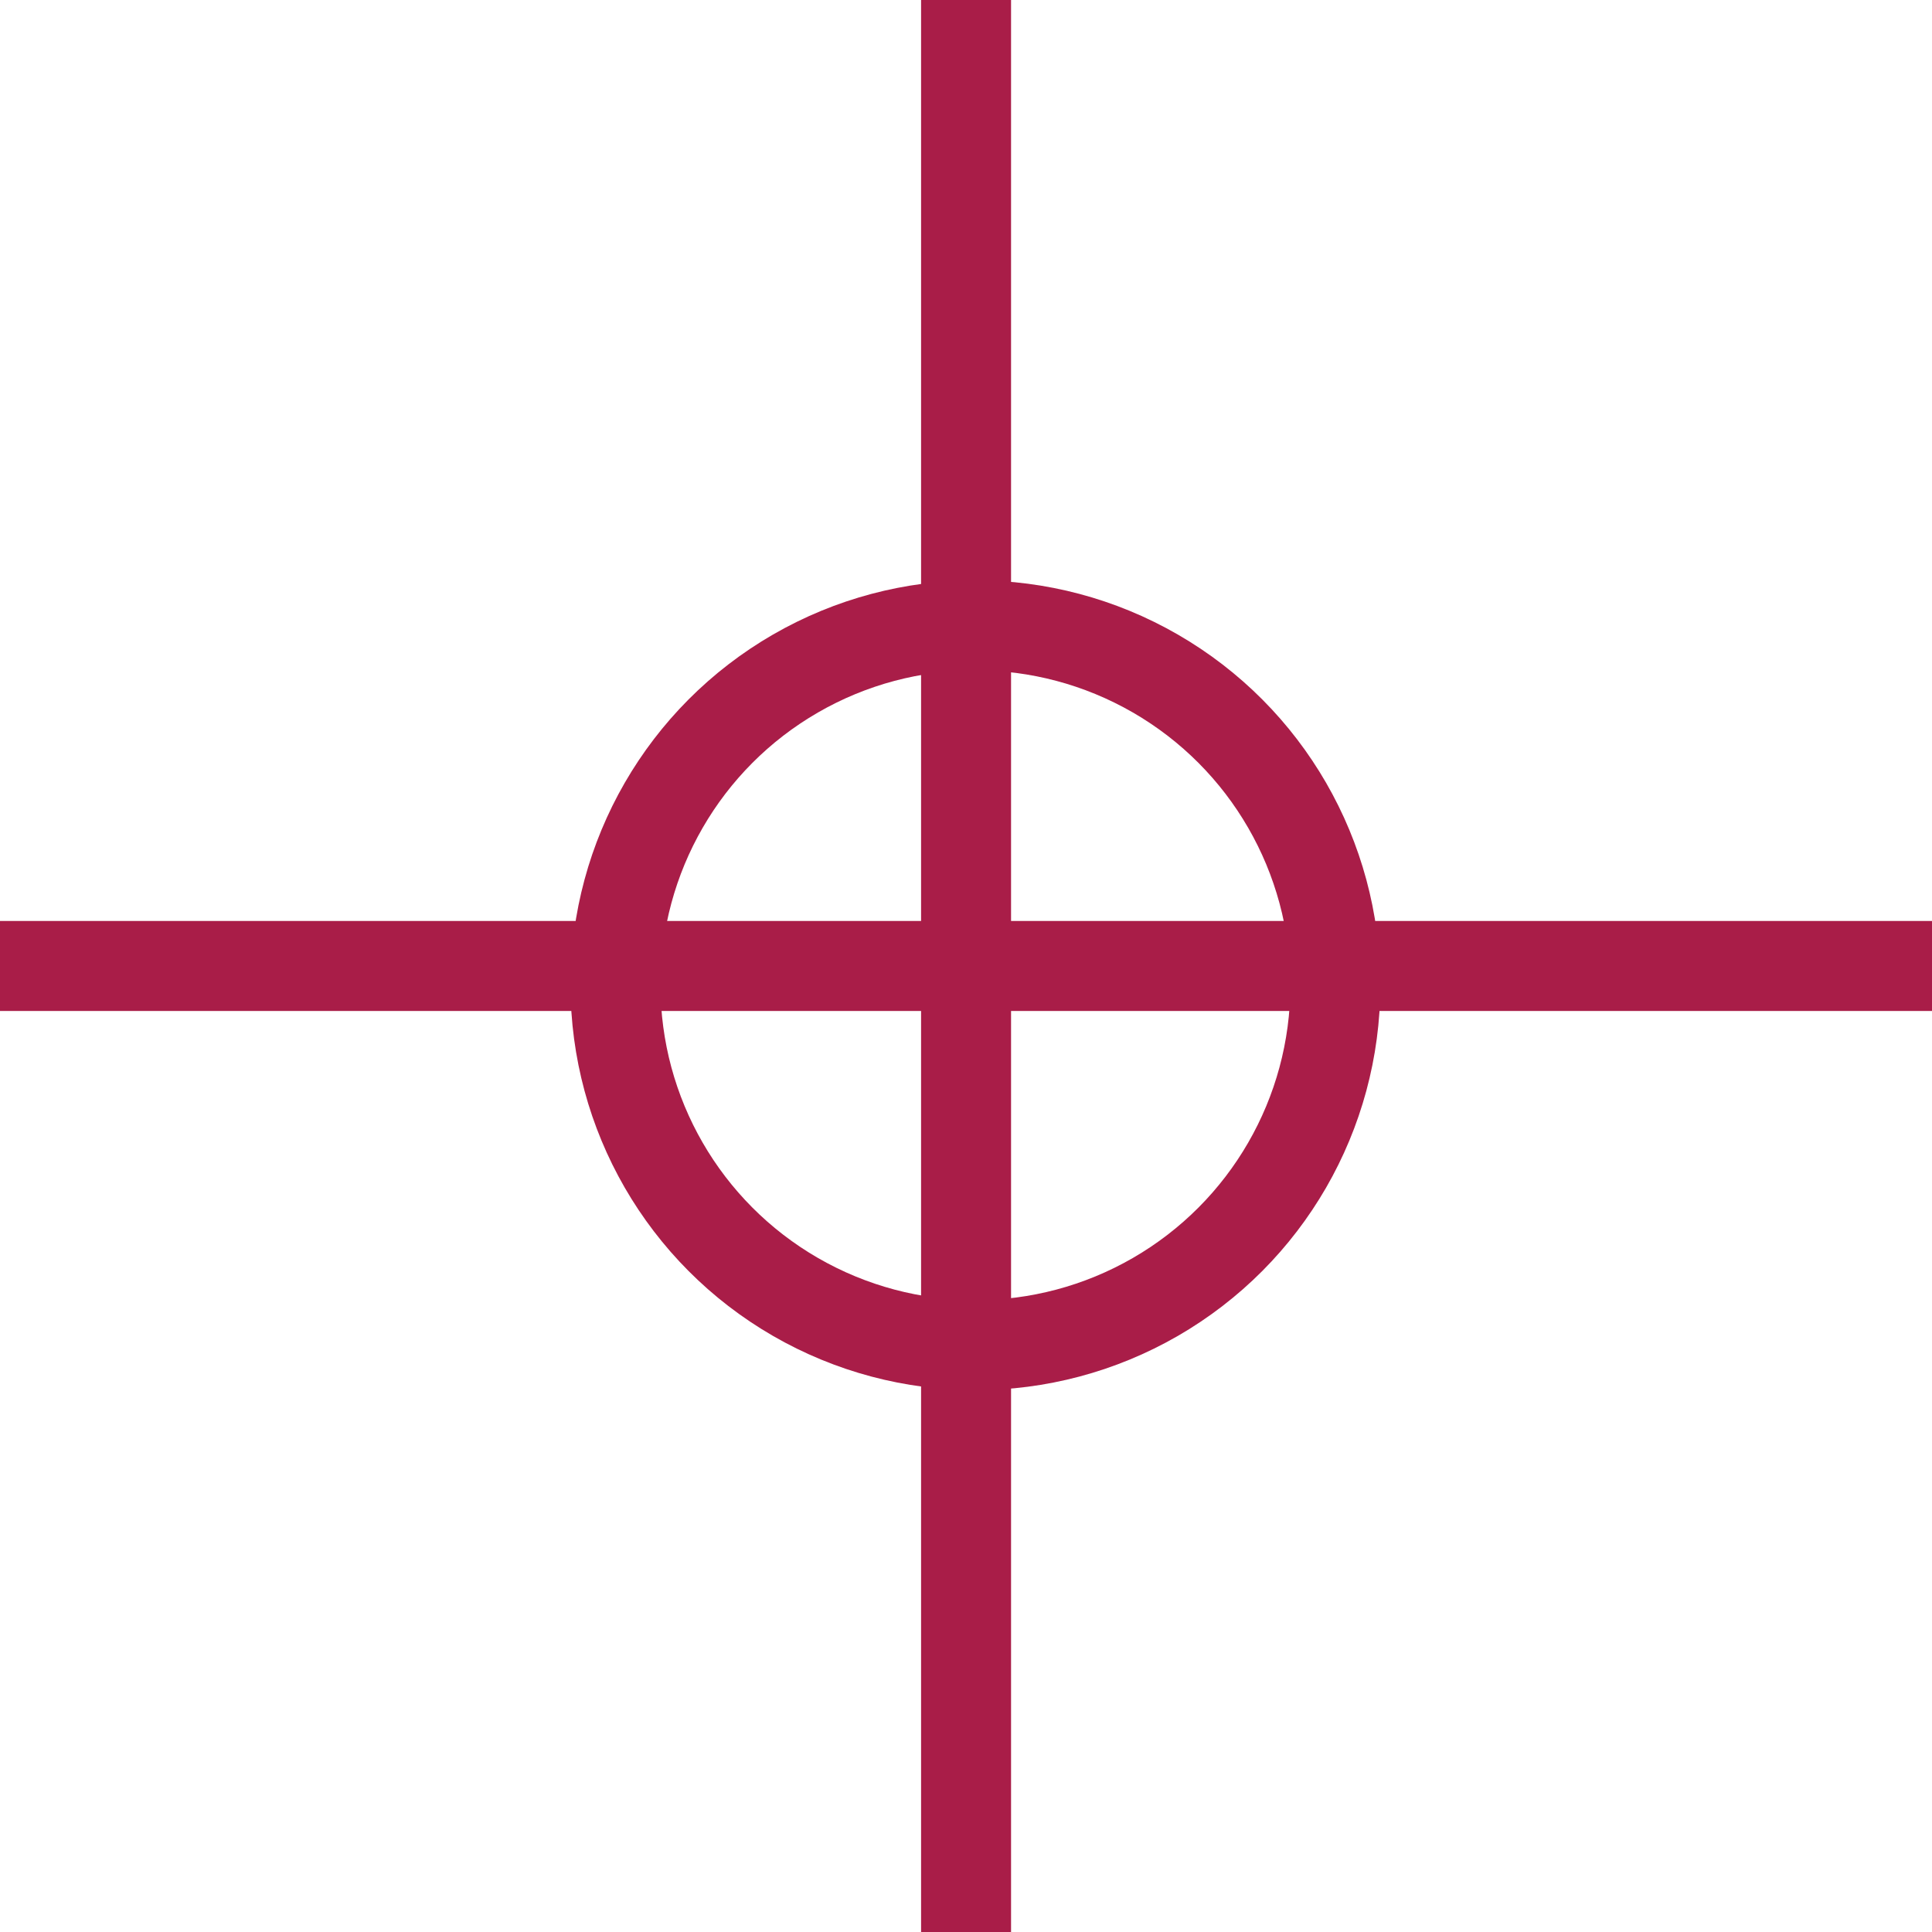 <svg id="Groupe_28" data-name="Groupe 28" xmlns="http://www.w3.org/2000/svg" width="42.943" height="42.943" viewBox="0 0 42.943 42.943">
  <path id="Tracé_68" data-name="Tracé 68" d="M307.6-3390.642v-42.943" transform="translate(-286.127 3433.585)" fill="none" stroke="#a91d48" stroke-width="2"/>
  <path id="Tracé_69" data-name="Tracé 69" d="M0,42.943V0" transform="translate(42.943 21.471) rotate(90)" fill="none" stroke="#a91d48" stroke-width="2"/>
  <g id="Ellipse_1" data-name="Ellipse 1" transform="translate(12.681 12.899)" fill="none" stroke="#a91d48" stroke-width="2">
    <circle cx="9" cy="9" r="9" stroke="none"/>
    <circle cx="9" cy="9" r="8" fill="none"/>
  </g>
</svg>
